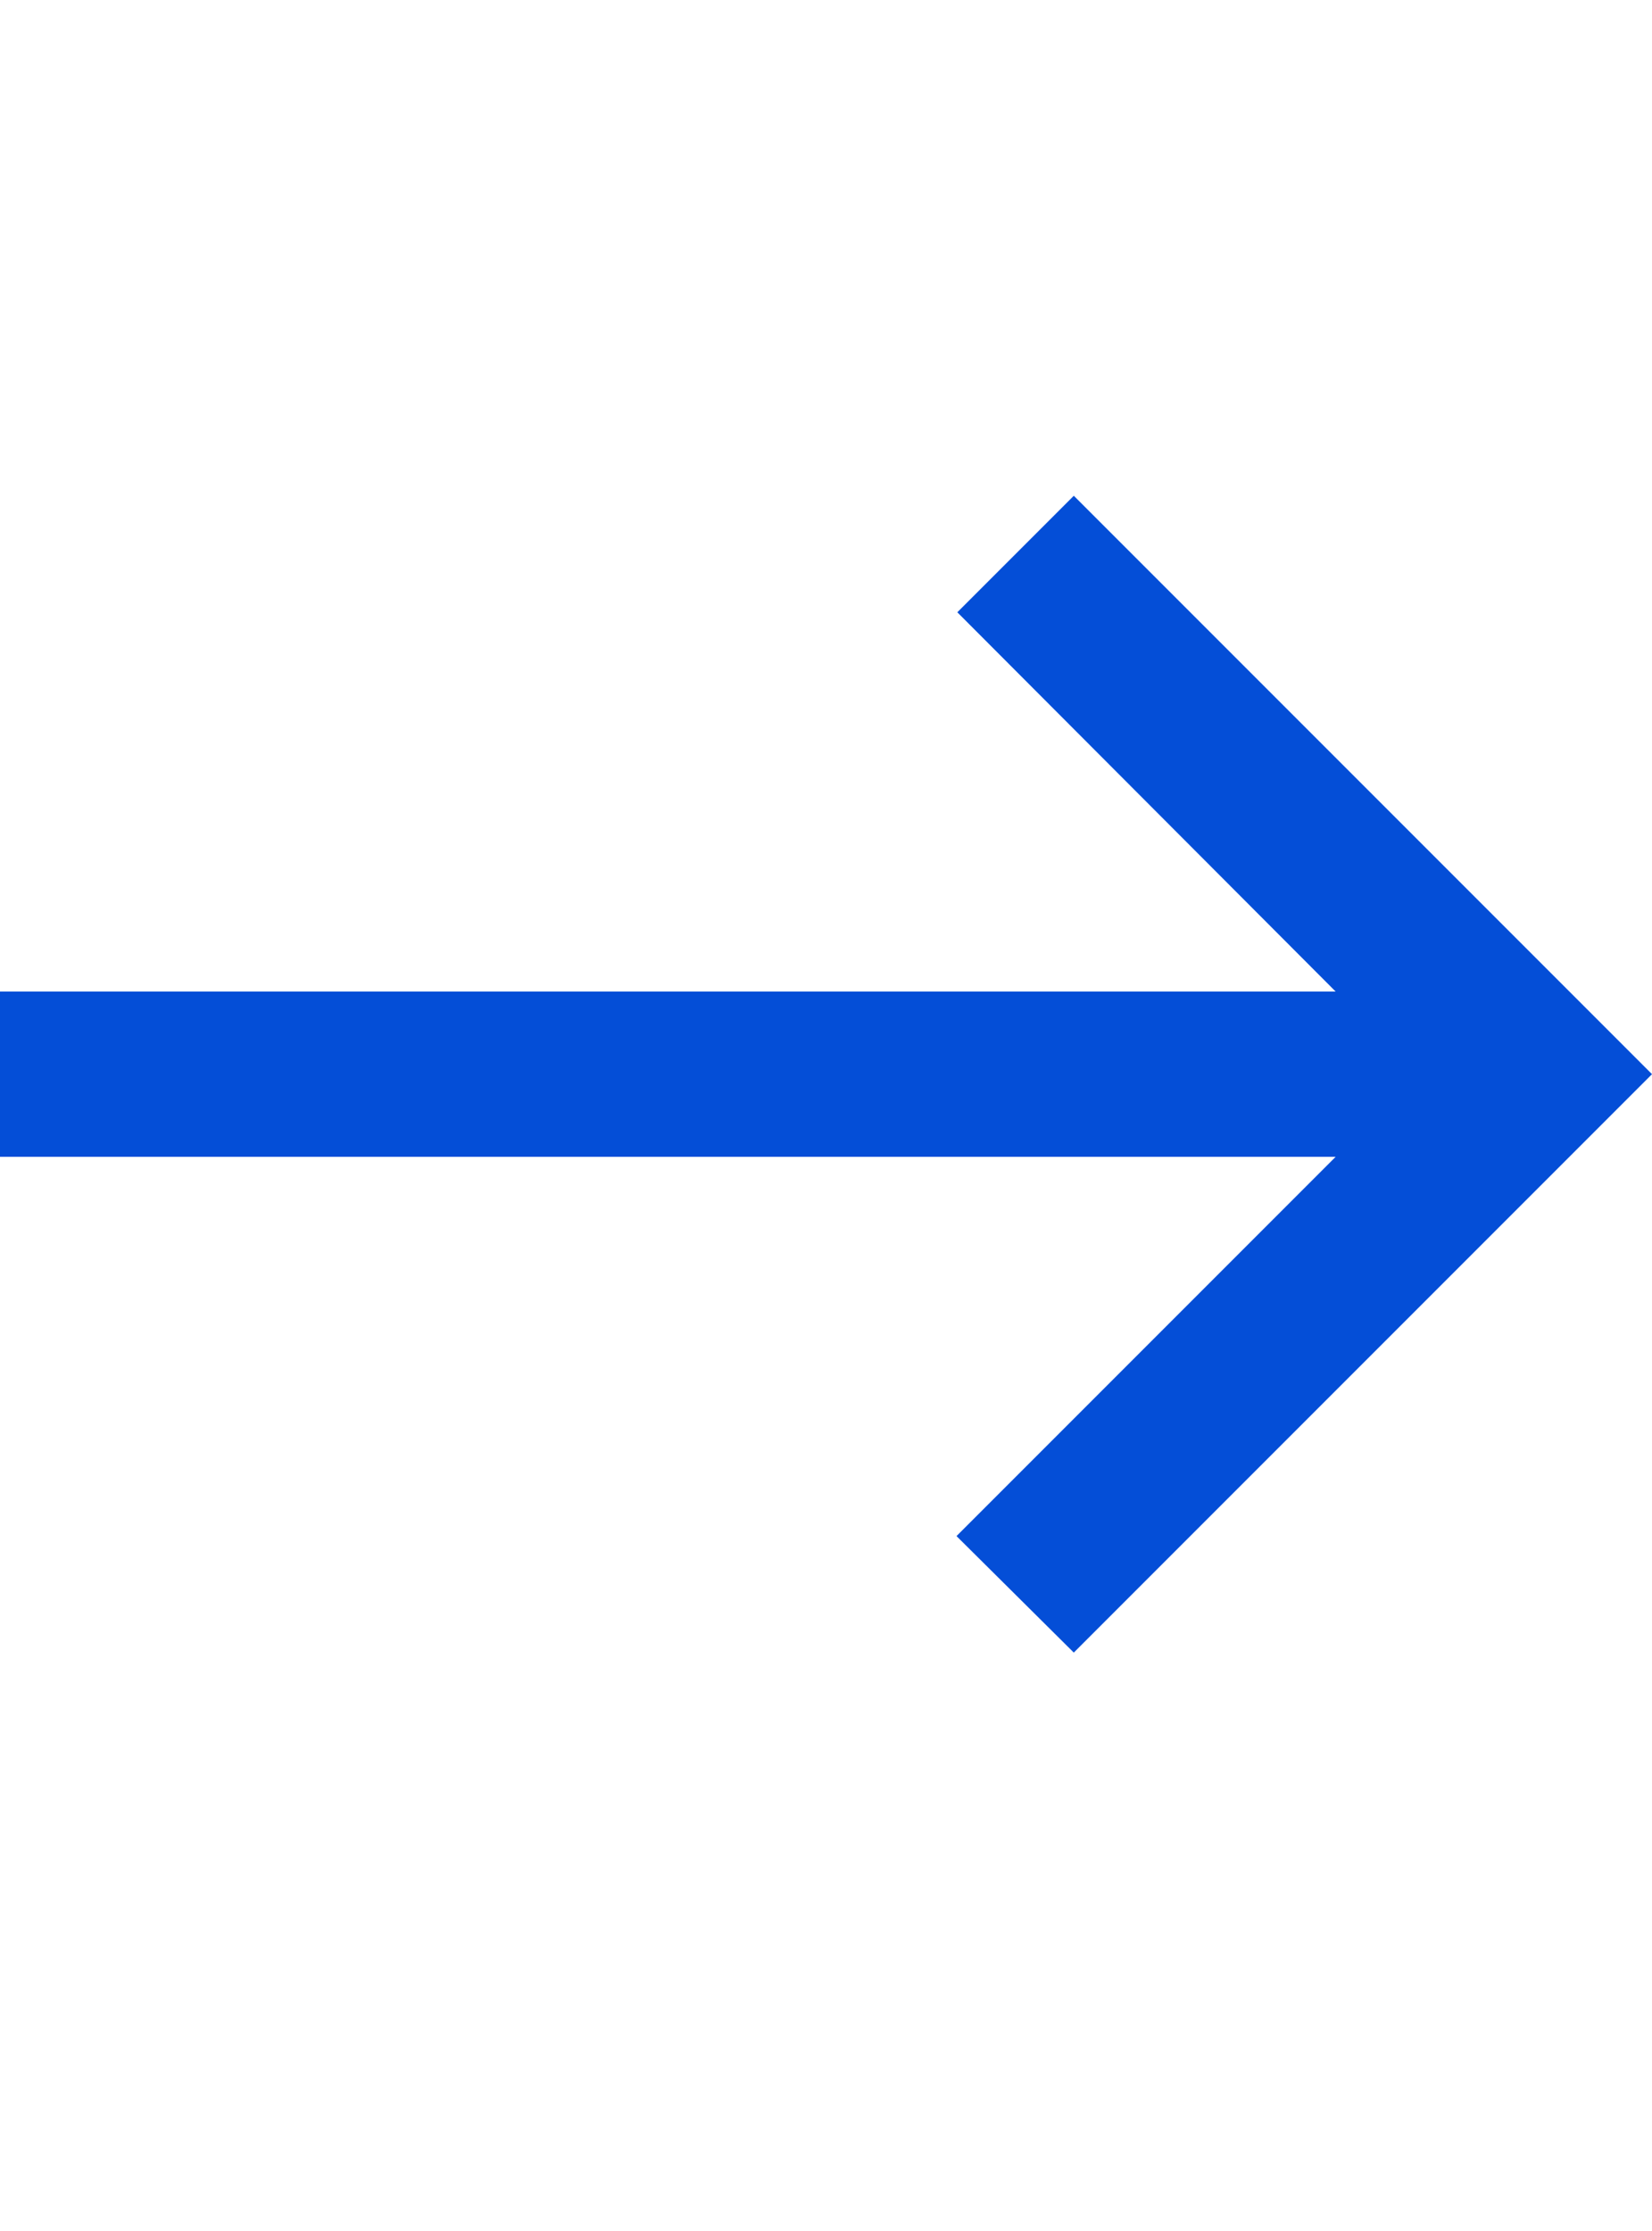 <svg width="20" height="27" viewBox="0 0 20 27" fill="none" xmlns="http://www.w3.org/2000/svg">
    <path d="M13 6L11.59 7.41L16.17 12H0V14H16.17L11.58 18.59L13 20L20 13L13 6Z" fill="#044ED7"/>
</svg>